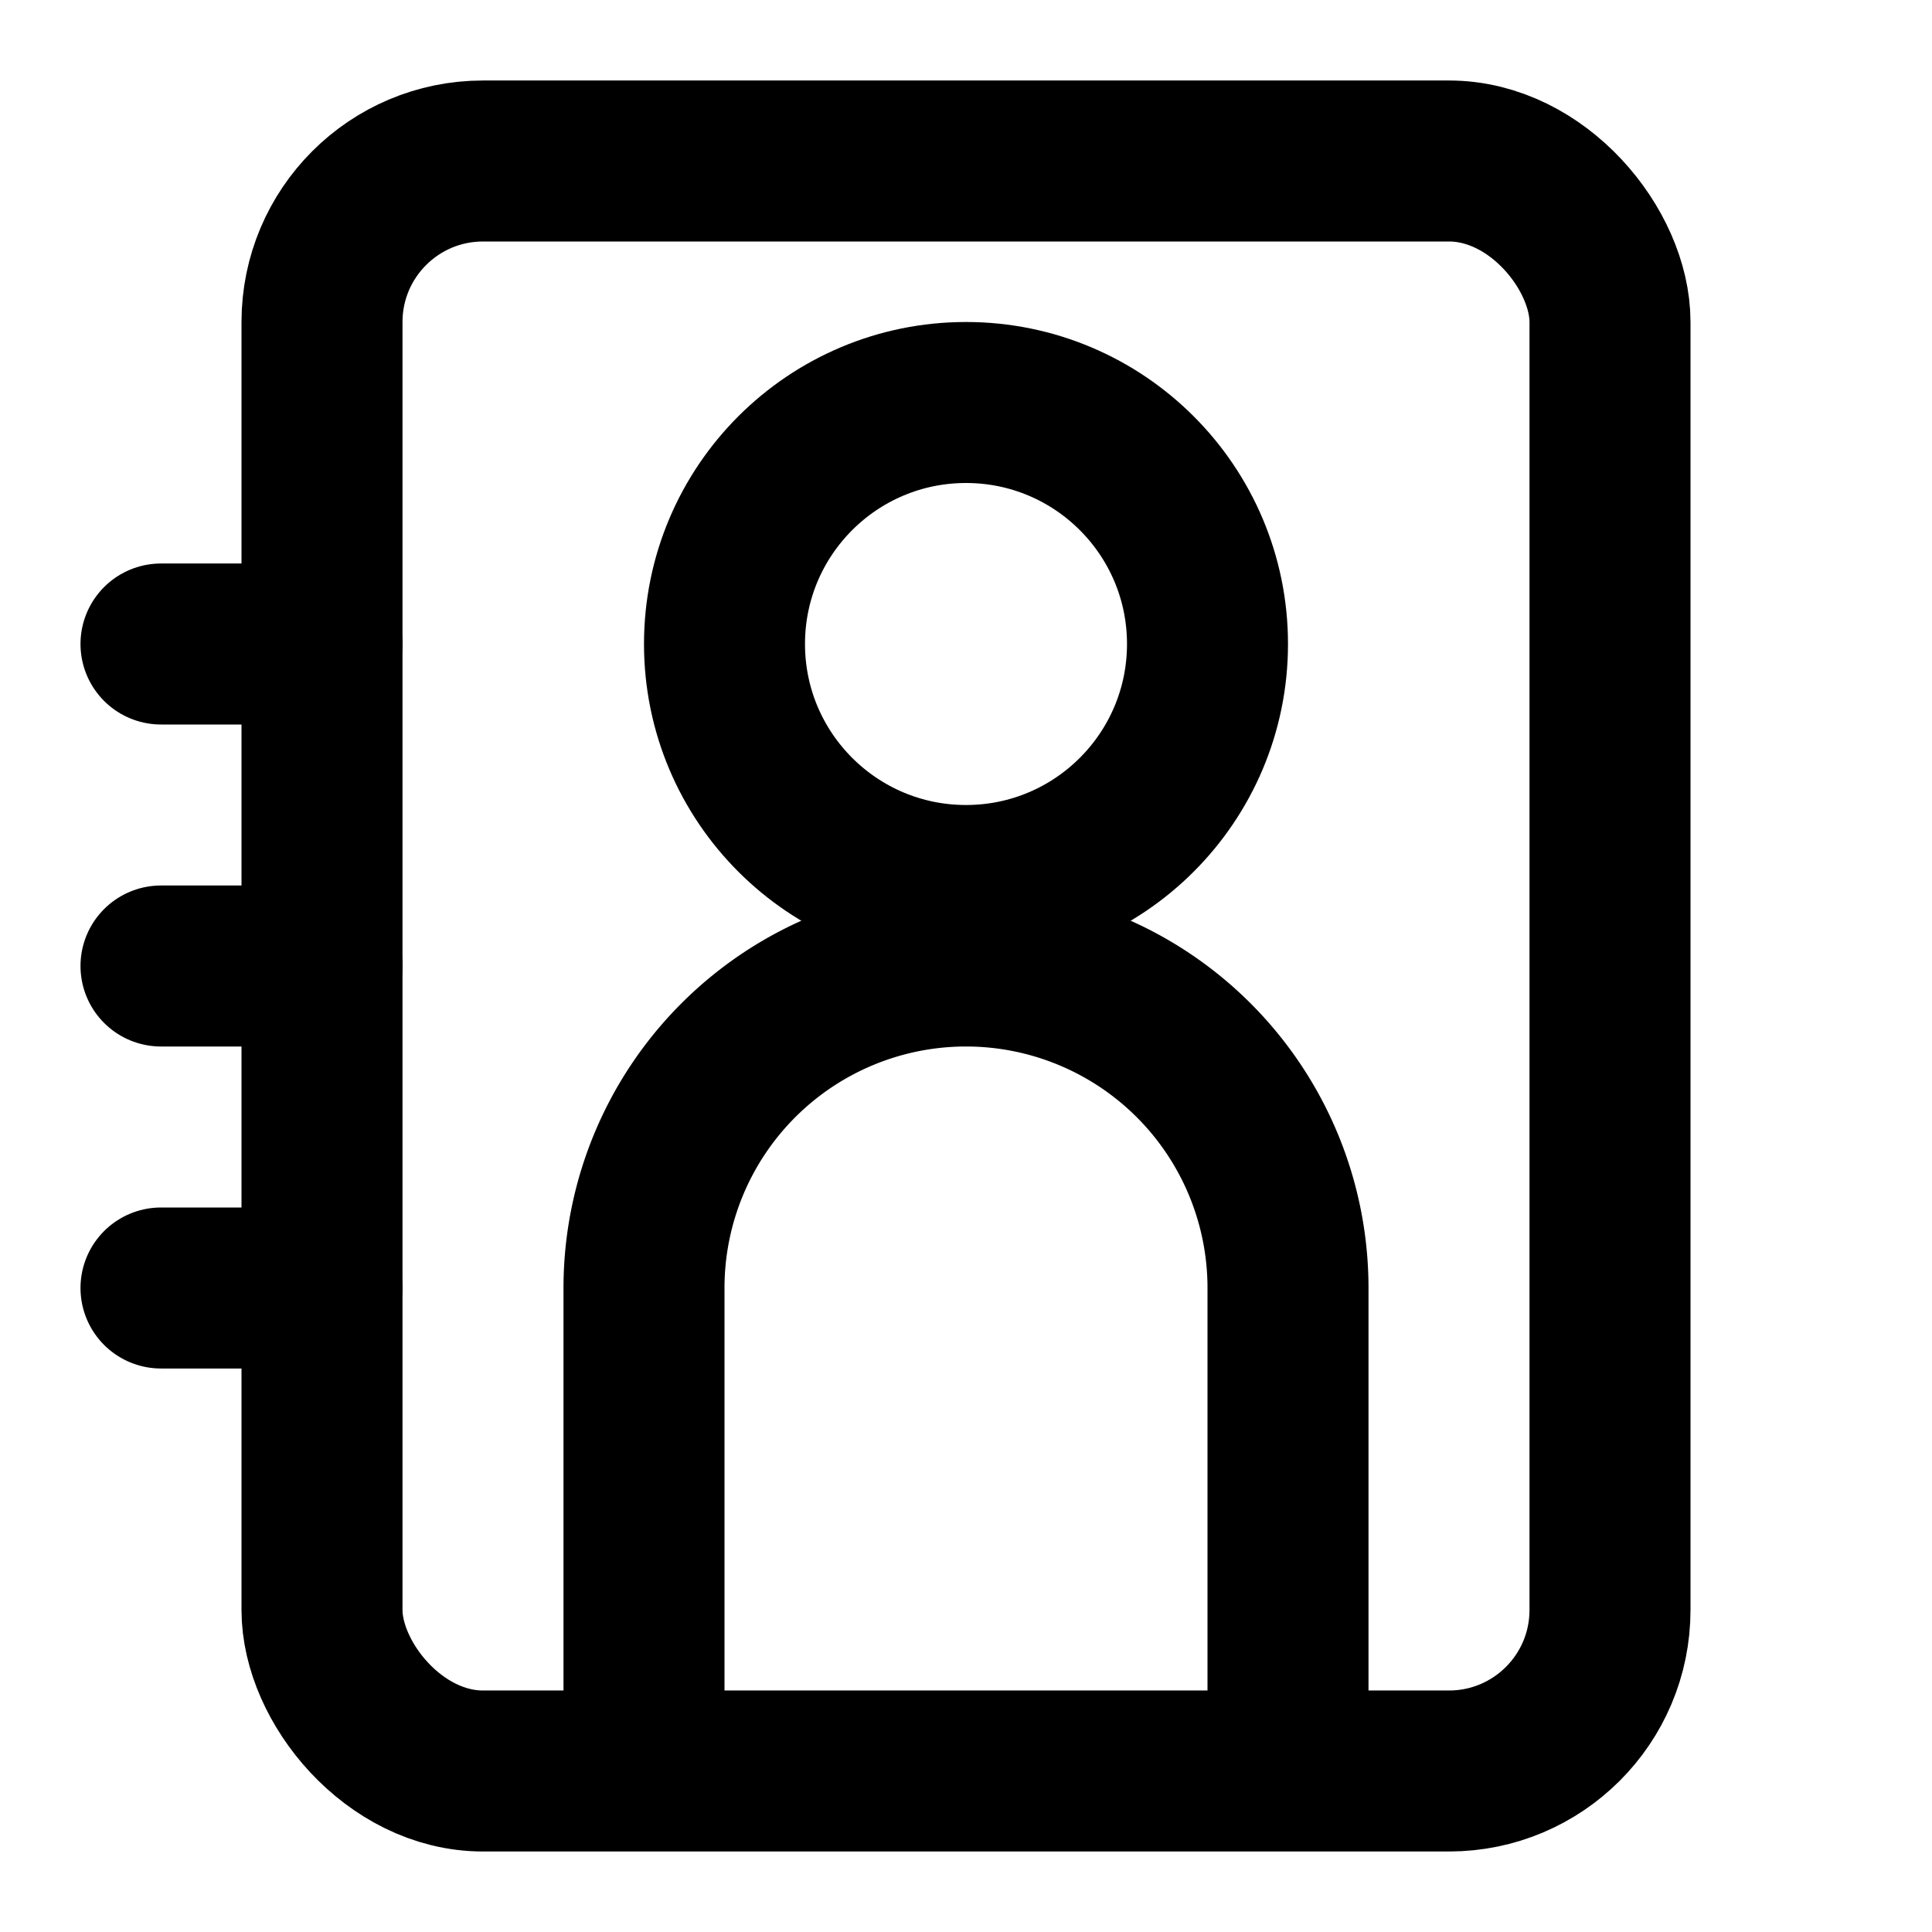 <svg xmlns="http://www.w3.org/2000/svg" viewBox="0 0 24 24" width="24" height="24" fill="none" stroke="currentColor" stroke-width="2" stroke-linecap="round" stroke-linejoin="round">
  <rect x="4" y="2" width="16" height="20" rx="2" ry="2"></rect>
  <circle cx="12" cy="8" r="3"></circle>
  <path d="M8 21v-5a4 4 0 0 1 8 0v5"></path>
  <path d="M2 8h2"></path>
  <path d="M2 12h2"></path>
  <path d="M2 16h2"></path>
</svg>
